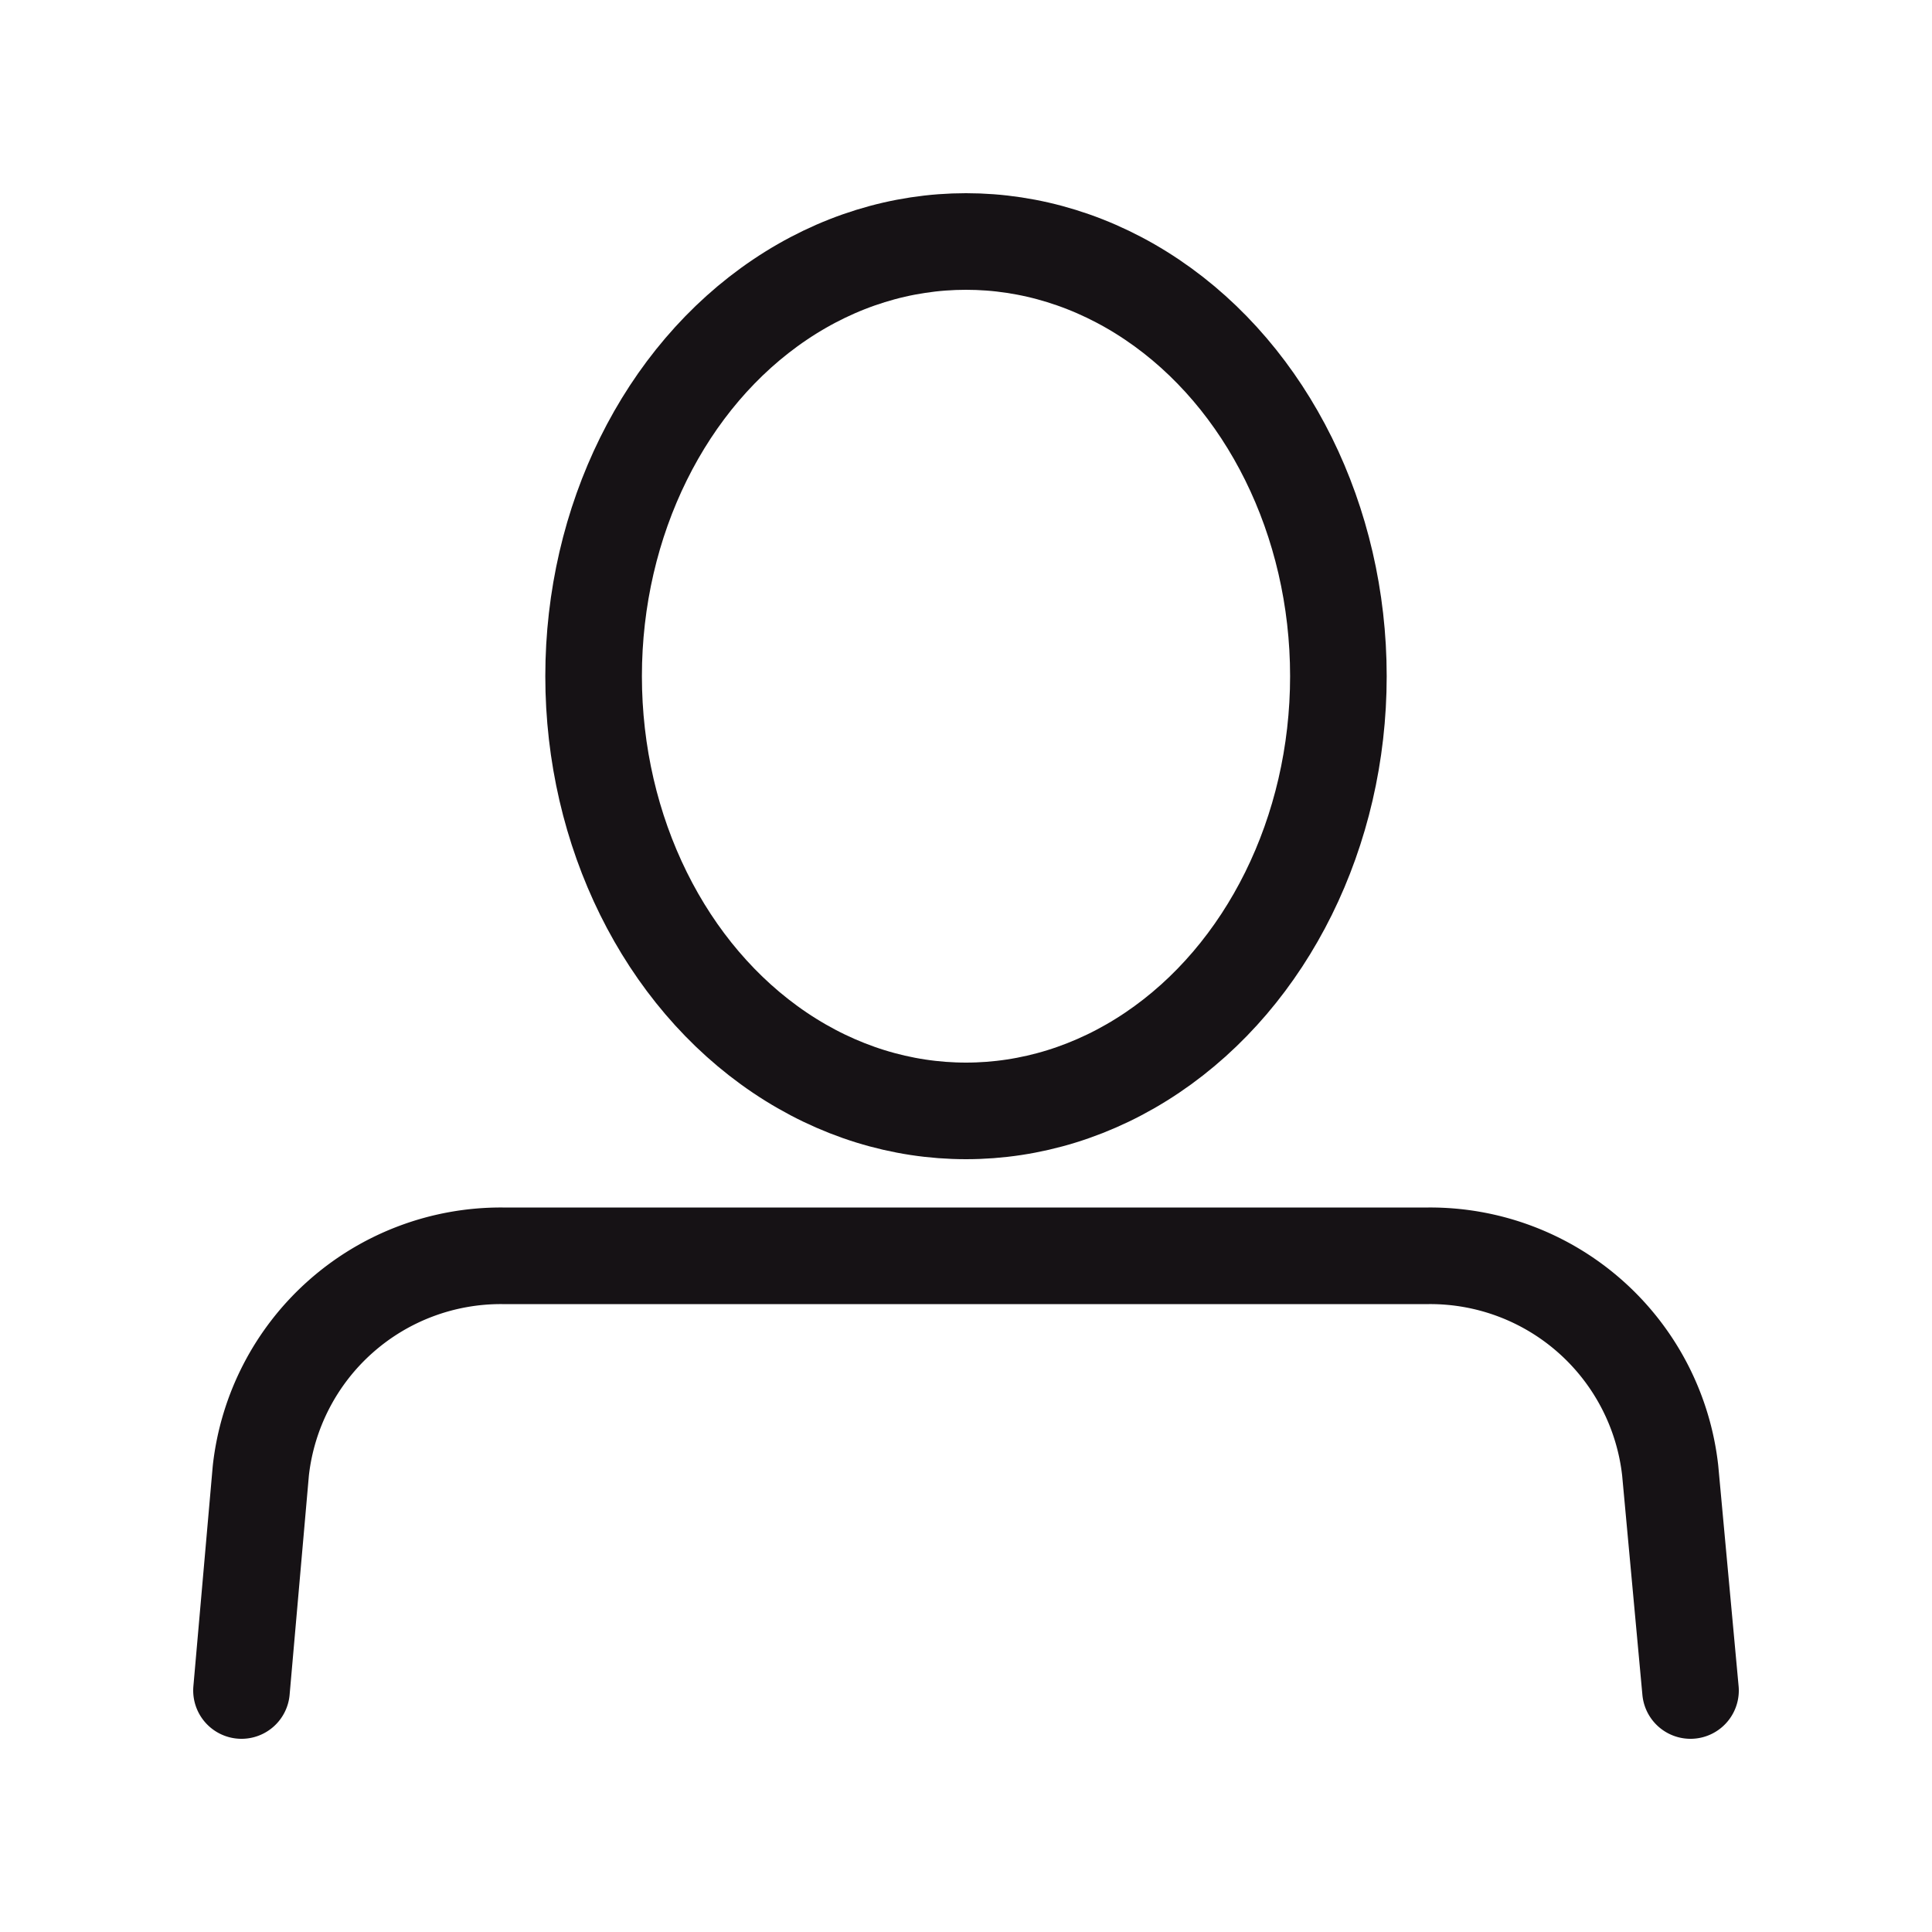 <svg xmlns="http://www.w3.org/2000/svg" viewBox="0 0 40 40">
  <g>
    <path d="M5,35l.4-4.55a5,5,0,0,1,5-4.45H29.58a5,5,0,0,1,5,4.45L35,35" fill="none" stroke="#161215" stroke-linecap="round" stroke-linejoin="round" stroke-width="2"/>
    <ellipse cx="20" cy="14" rx="7.71" ry="9" fill="none" stroke="#161215" stroke-linecap="round" stroke-linejoin="round" stroke-width="2"/>
  </g>
</svg>
